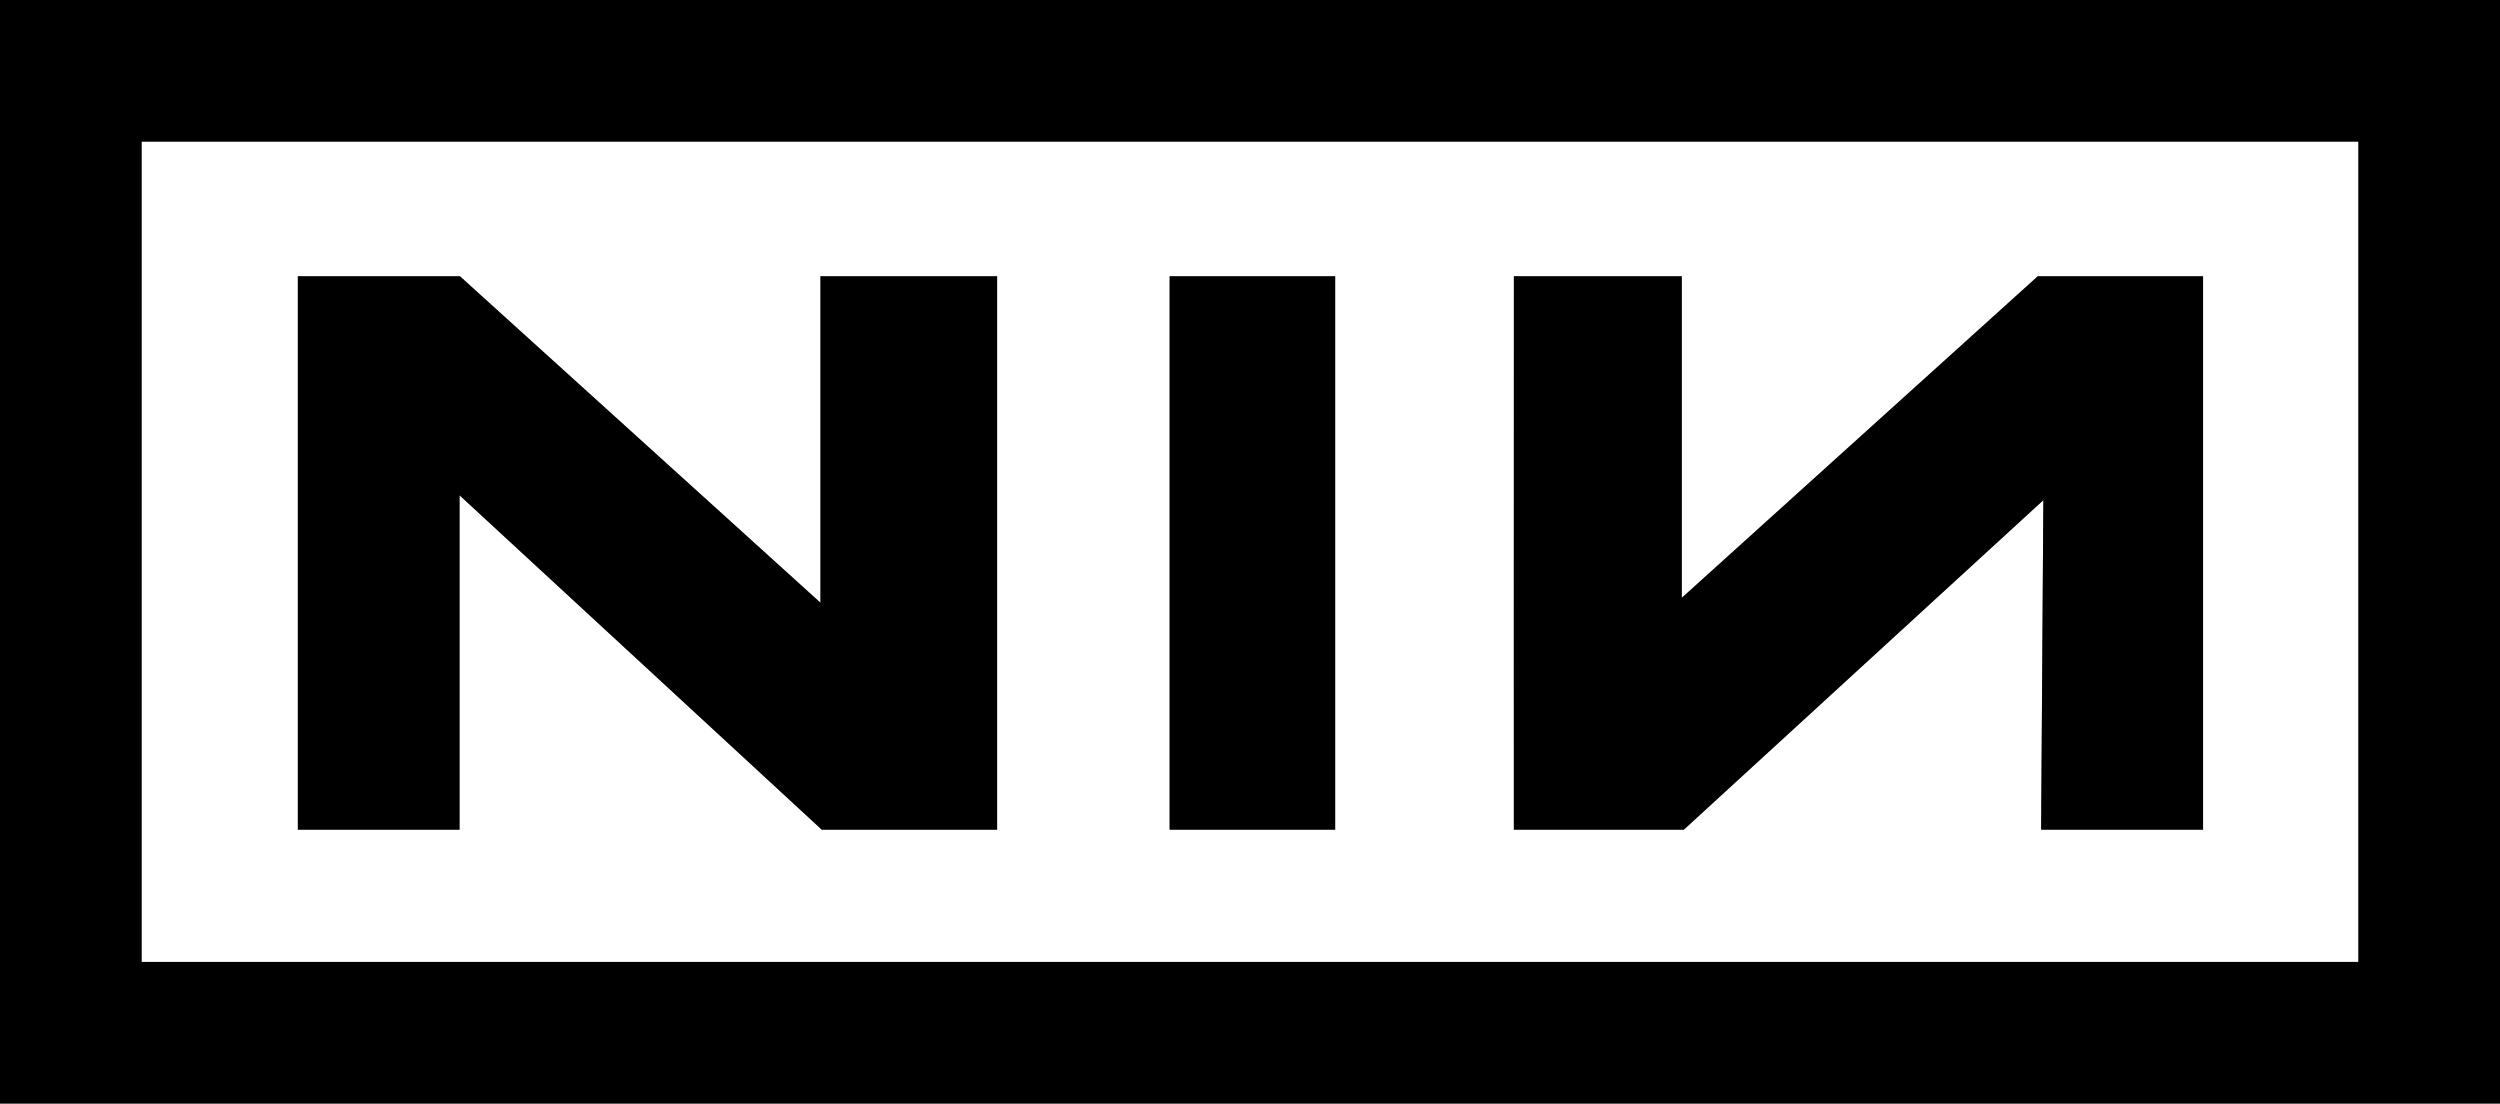 <svg xml:space="preserve" style="enable-background:new 0 0 512 226;" viewBox="0 0 512 226" y="0px" x="0px" xmlns:xlink="http://www.w3.org/1999/xlink" xmlns="http://www.w3.org/2000/svg" id="Layer_1" version="1.1">
<rect x="0" y="0" width="512" height="226" fill="#808080" stroke="none"/>
<g>
	<path d="M29,197h454V29H29V197z M310.043,56.585h34.38v65.858l72.908-65.858c0,0,25.474,0,33.854,0v113.331
		h-33.162l0.456-67.486l-73.633,67.486h-34.81C310.038,169.916,310.015,93.639,310.043,56.585z M239.544,56.585
		c10.476,0,23.446,0,33.898,0c0,36.834,0,76.516,0,113.331c-10.476,0-23.446,0-33.898,0
		C239.544,133.082,239.544,93.4,239.544,56.585z M61,56.585c10.034,0,33.196,0,33.196,0l73.838,66.858c0,0,0-45.087,0-66.858
		c10.921,0,25.677,0,36.175,0c0,36.659,0,75.793,0,113.331c-9.967,0-35.908,0-35.908,0L94.113,101.43c0,0,0,46.391,0,68.486
		c-10.808,0-22.574,0-33.113,0C61,133.277,61,94.022,61,56.585z" style="fill:#FFFFFF;"></path>
	<path d="M0,0v226h512V0H0z M483,197H29V29h454V197z"></path>
	<path d="M344.847,169.916l73.633-67.486l-0.456,67.486h33.162V56.585c-8.38,0-33.854,0-33.854,0l-72.908,65.858V56.585h-34.38
		c-0.028,37.055-0.006,113.331-0.006,113.331H344.847z"></path>
	<path d="M94.113,101.43l74.187,68.486c0,0,25.94,0,35.908,0c0-37.538,0-76.673,0-113.331c-10.497,0-25.254,0-36.175,0
		c0,21.771,0,66.858,0,66.858L94.196,56.585c0,0-23.162,0-33.196,0c0,37.437,0,76.692,0,113.331c10.539,0,22.305,0,33.113,0
		C94.113,147.821,94.113,101.43,94.113,101.43z"></path>
	<path d="M273.442,56.585c-10.452,0-23.422,0-33.898,0c0,36.815,0,76.497,0,113.331c10.452,0,23.422,0,33.898,0
		C273.442,133.1,273.442,93.418,273.442,56.585z"></path>
</g>
</svg>
